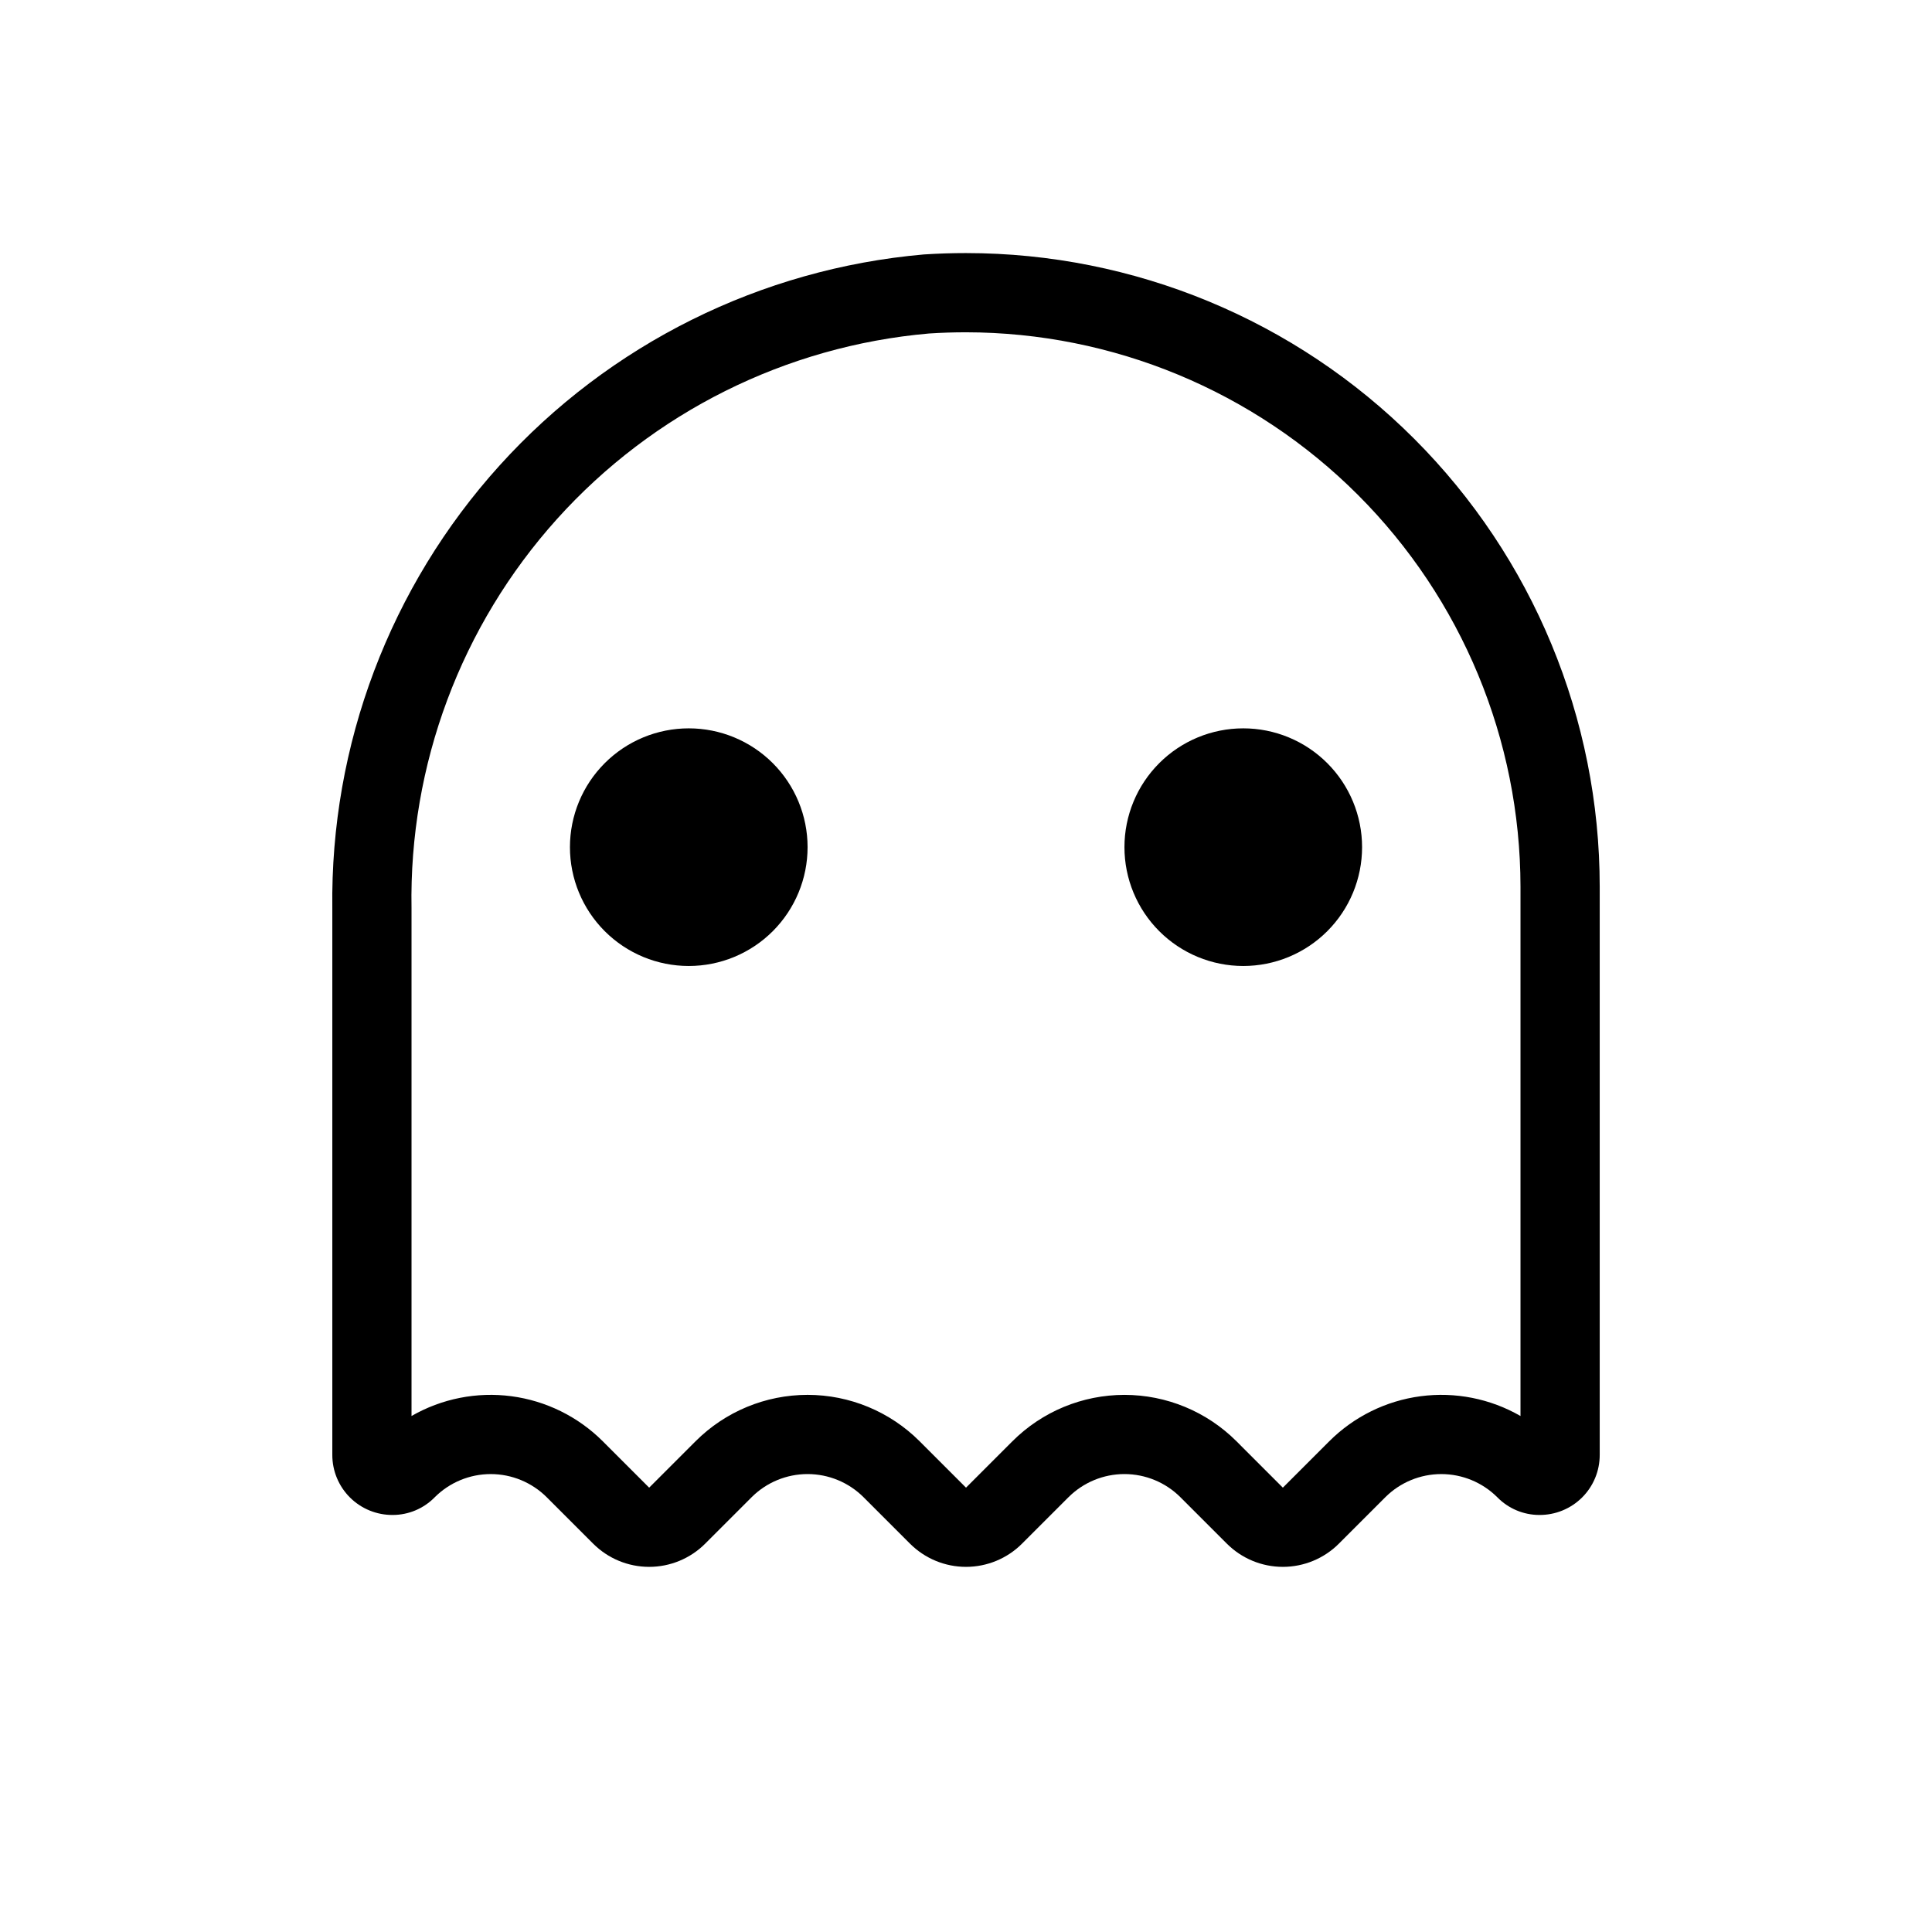<?xml version="1.0" encoding="UTF-8"?>
<!-- Uploaded to: ICON Repo, www.svgrepo.com, Generator: ICON Repo Mixer Tools -->
<svg fill="#000000" width="800px" height="800px" version="1.1" viewBox="144 144 512 512" xmlns="http://www.w3.org/2000/svg">
 <path d="m400 232.06c38.957 0.043 76.309 15.539 103.86 43.086 27.547 27.551 43.043 64.898 43.086 103.86v140.25c-8.008-4.609-17.312-6.453-26.473-5.242s-17.668 5.406-24.203 11.934l-12.301 12.297-12.293-12.297c-7.875-7.871-18.555-12.293-29.688-12.293-11.137 0-21.816 4.422-29.688 12.293l-12.297 12.297-12.297-12.297c-7.875-7.871-18.555-12.297-29.688-12.297-11.137 0-21.816 4.426-29.688 12.297l-12.297 12.297-12.297-12.297c-6.539-6.527-15.047-10.723-24.207-11.934s-18.465 0.633-26.473 5.242v-134.5c-0.68-38.039 13.098-74.918 38.543-103.2 25.449-28.277 60.68-45.855 98.578-49.176 3.301-0.215 6.574-0.32 9.824-0.32m0-20.992c-3.703 0-7.43 0.121-11.18 0.363-43.18 3.781-83.328 23.746-112.4 55.895-29.074 32.145-44.918 74.094-44.355 117.43v144.79c-0.012 4.246 1.676 8.316 4.684 11.309 3.008 2.992 7.086 4.656 11.328 4.625 4.191-0.004 8.199-1.695 11.129-4.691 3.938-3.934 9.273-6.144 14.844-6.144 5.566 0 10.906 2.211 14.844 6.144l12.297 12.297c3.938 3.938 9.273 6.148 14.844 6.148 5.566 0 10.906-2.211 14.844-6.148l12.297-12.297h-0.004c3.938-3.934 9.277-6.148 14.844-6.148 5.57 0 10.91 2.215 14.844 6.148l12.297 12.297c3.938 3.938 9.277 6.148 14.844 6.148 5.57 0 10.91-2.211 14.844-6.148l12.297-12.297h0.004c3.934-3.934 9.273-6.148 14.84-6.148 5.57 0 10.91 2.215 14.844 6.148l12.297 12.297c3.938 3.938 9.277 6.148 14.844 6.148 5.57 0 10.906-2.211 14.844-6.148l12.297-12.297c3.938-3.934 9.277-6.144 14.844-6.144 5.566 0 10.906 2.211 14.844 6.144 2.93 2.996 6.938 4.688 11.129 4.691 4.242 0.031 8.32-1.633 11.332-4.625 3.008-2.992 4.691-7.062 4.68-11.309v-150.54c0-44.539-17.691-87.254-49.188-118.75-31.492-31.492-74.207-49.188-118.75-49.188zm-41.984 157.44c0 8.352-3.32 16.359-9.223 22.266-5.906 5.902-13.914 9.223-22.266 9.223-8.352 0-16.363-3.32-22.266-9.223-5.906-5.906-9.223-13.914-9.223-22.266 0-8.352 3.316-16.363 9.223-22.266 5.902-5.906 13.914-9.223 22.266-9.223 8.352 0 16.359 3.316 22.266 9.223 5.902 5.902 9.223 13.914 9.223 22.266zm146.95 0h-0.004c0 8.352-3.316 16.359-9.223 22.266-5.902 5.902-13.914 9.223-22.262 9.223-8.352 0-16.363-3.32-22.266-9.223-5.906-5.906-9.223-13.914-9.223-22.266 0-8.352 3.316-16.363 9.223-22.266 5.902-5.906 13.914-9.223 22.266-9.223 8.348 0 16.359 3.316 22.262 9.223 5.906 5.902 9.223 13.914 9.223 22.266z"/>
</svg>